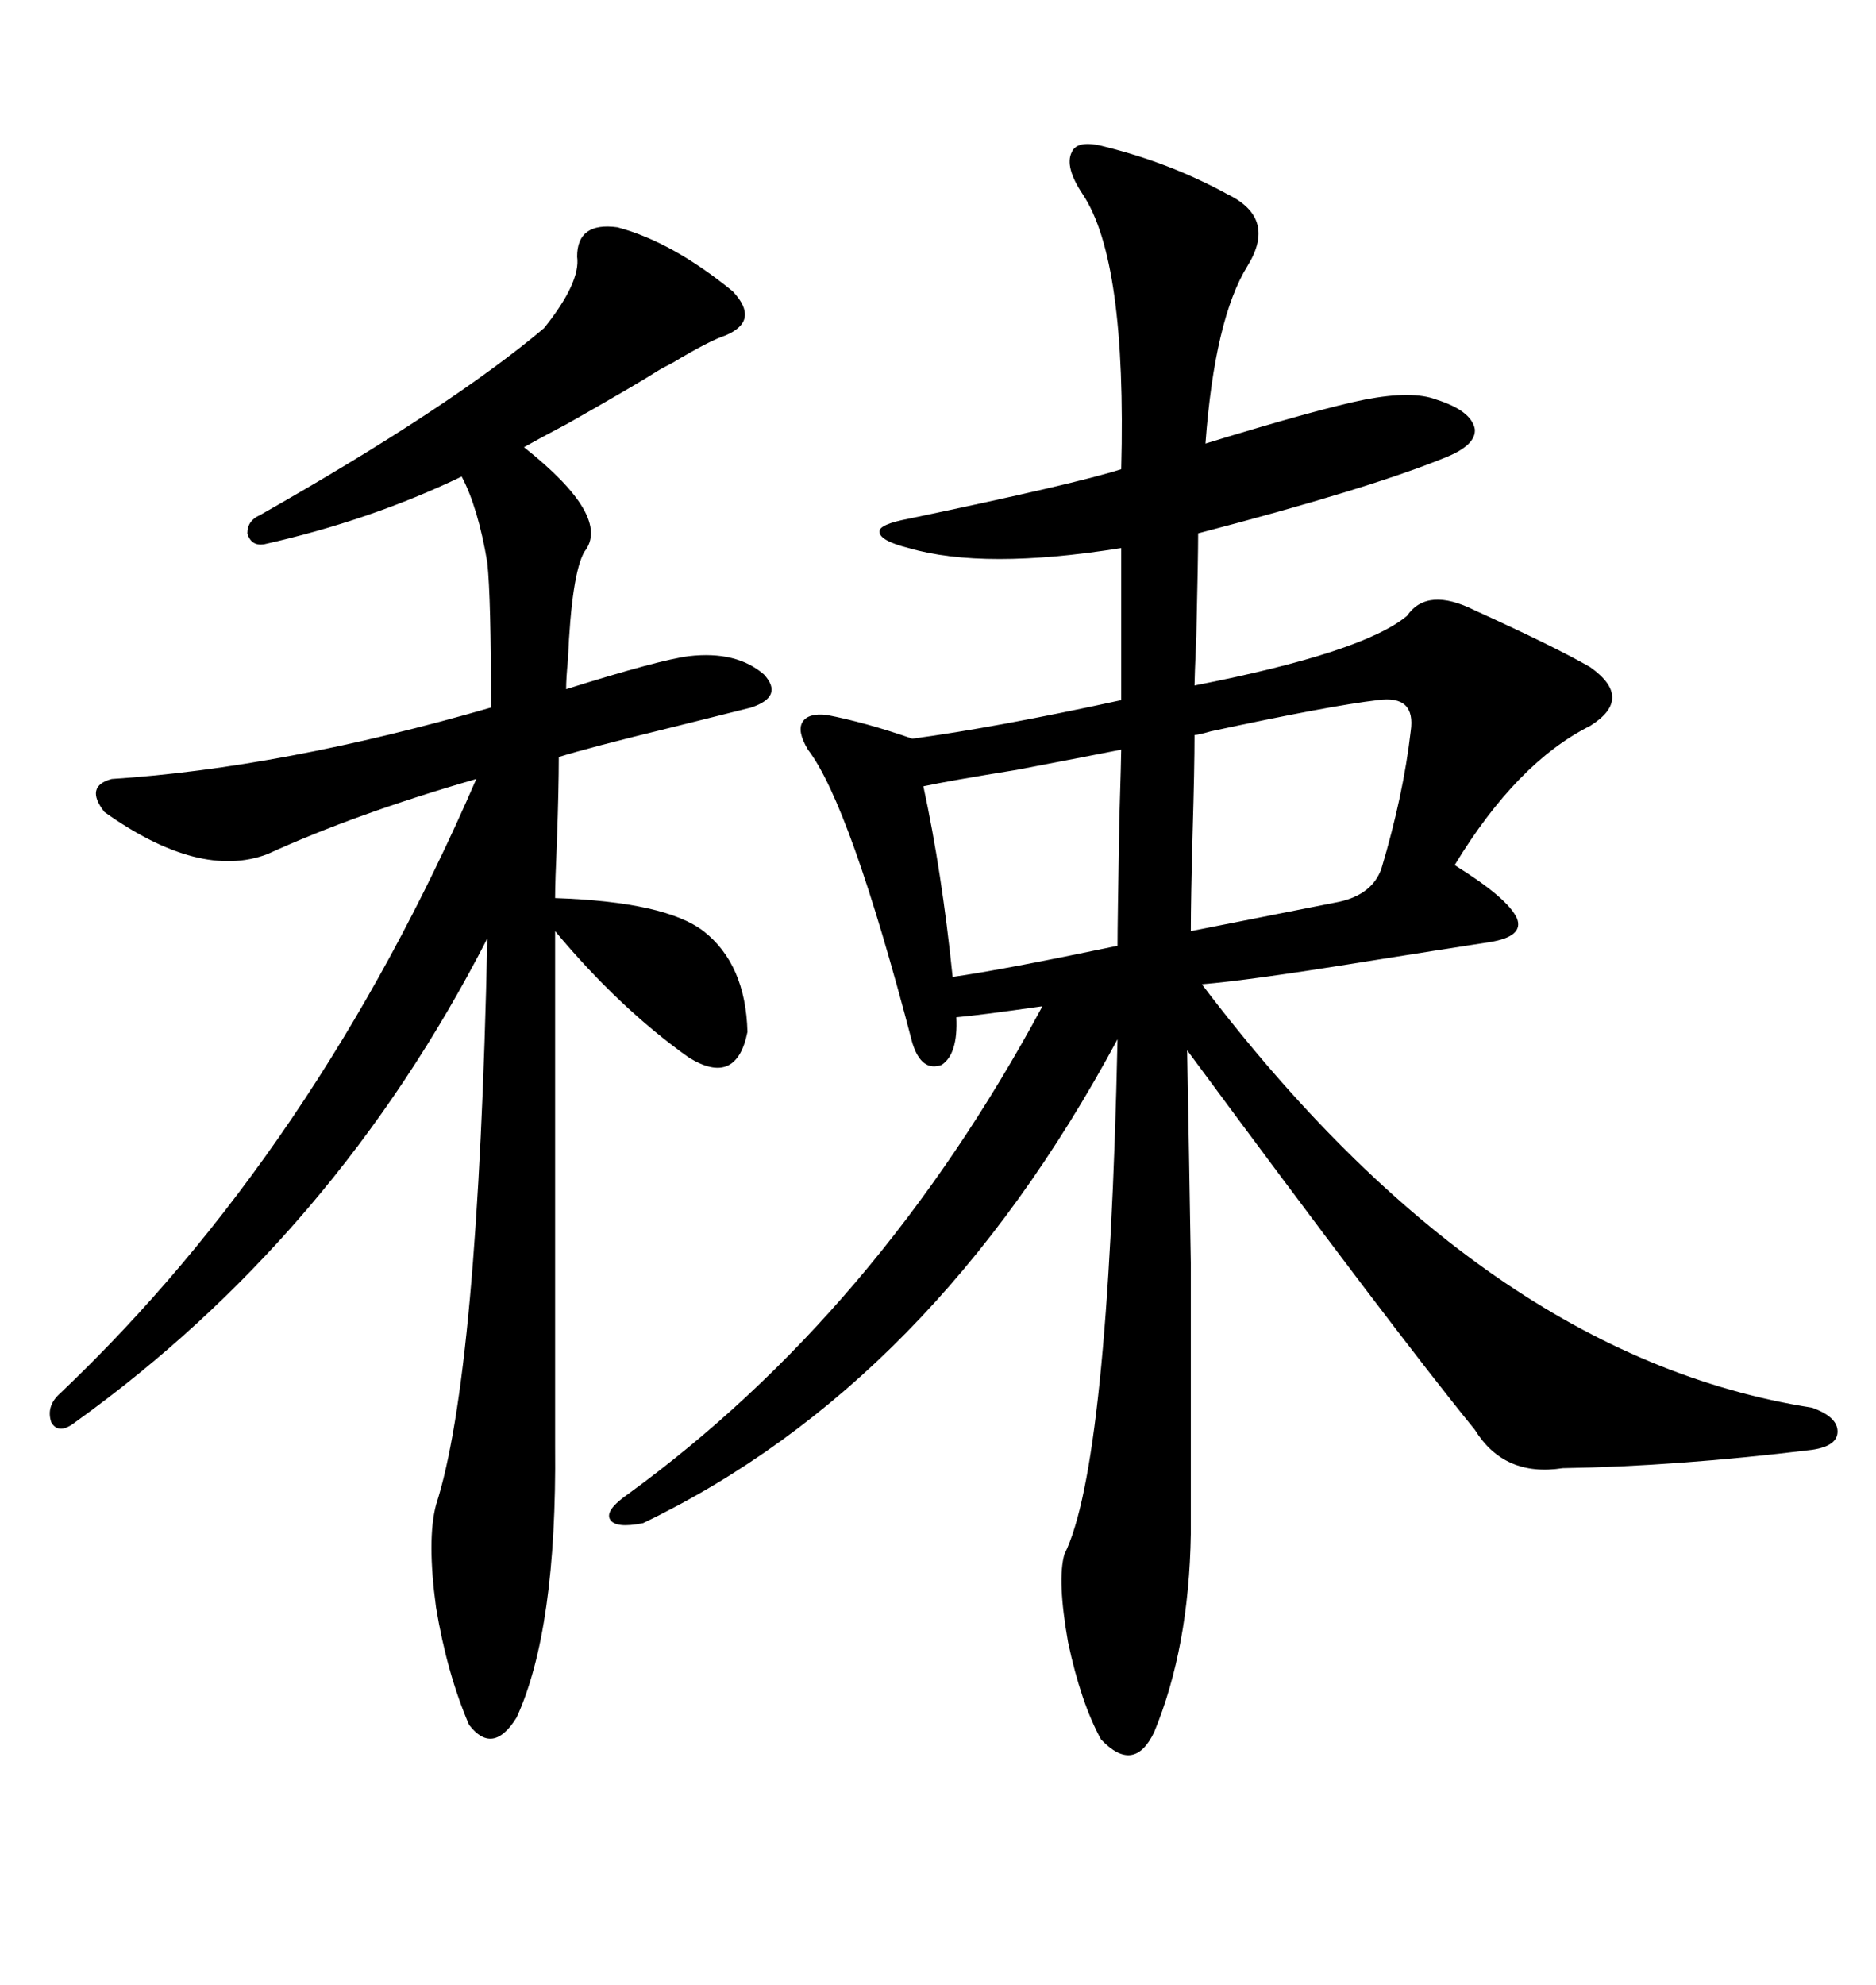 <svg xmlns="http://www.w3.org/2000/svg" xmlns:xlink="http://www.w3.org/1999/xlink" width="300" height="317.285"><path d="M176.66 23.44L176.66 23.44Q187.21 26.07 196.29 31.05L196.29 31.05Q204.20 34.86 199.51 42.48L199.51 42.48Q194.24 50.98 192.77 70.90L192.77 70.90Q210.94 65.33 218.26 63.87L218.26 63.87Q225.88 62.40 229.69 63.87L229.69 63.87Q235.25 65.63 235.84 68.55L235.84 68.55Q236.13 71.19 230.86 73.24L230.86 73.24Q218.55 78.22 191.60 85.25L191.60 85.25Q191.60 89.06 191.31 101.66L191.31 101.66Q191.02 108.40 191.02 109.57L191.02 109.57Q217.97 104.30 225 98.44L225 98.44Q228.22 93.75 235.84 97.56L235.84 97.56Q248.73 103.42 254.30 106.64L254.30 106.64Q261.33 111.62 254.30 116.02L254.30 116.02Q242.58 121.88 232.62 138.28L232.62 138.28Q241.11 143.55 242.58 146.78L242.58 146.78Q243.75 149.71 238.18 150.59L238.18 150.59Q230.57 151.76 217.68 153.81L217.68 153.81Q199.51 156.74 192.19 157.32L192.19 157.32Q237.30 216.80 289.75 225L289.75 225Q293.85 226.46 293.85 228.81L293.85 228.81Q293.85 231.15 289.75 231.74L289.75 231.74Q268.07 234.38 249.90 234.67L249.90 234.67Q240.53 236.13 235.84 228.52L235.84 228.52Q222.95 212.70 189.84 167.87L189.84 167.87Q190.14 183.98 190.43 201.86L190.43 201.86Q190.43 210.64 190.43 220.61L190.43 220.61Q190.43 229.10 190.43 245.21L190.43 245.21Q190.14 263.38 184.57 276.86L184.57 276.86Q181.35 283.59 176.07 278.03L176.07 278.03Q172.85 272.17 170.80 262.50L170.80 262.50Q169.04 252.54 170.21 248.44L170.21 248.44Q177.25 234.38 178.71 166.11L178.71 166.11Q149.12 221.19 102.83 243.46L102.83 243.46Q98.44 244.34 97.56 242.87L97.56 242.87Q96.68 241.41 100.49 238.77L100.49 238.77Q140.33 209.77 166.70 160.84L166.70 160.84Q156.45 162.30 152.93 162.60L152.93 162.60Q153.22 168.46 150.59 170.21L150.59 170.21Q147.36 171.39 145.90 166.70L145.90 166.70Q135.94 128.61 129.20 119.82L129.20 119.82Q127.44 116.89 128.32 115.43L128.32 115.43Q129.20 113.96 132.13 114.26L132.13 114.26Q138.28 115.43 145.90 118.07L145.90 118.07Q159.08 116.31 179.30 111.91L179.30 111.91L179.30 87.60Q157.32 91.11 145.31 87.60L145.31 87.60Q140.63 86.43 140.63 84.96L140.63 84.96Q140.63 83.79 145.31 82.91L145.31 82.91Q171.97 77.34 179.30 75L179.30 75Q180.18 41.60 173.14 31.05L173.14 31.05Q170.21 26.66 171.39 24.32L171.39 24.32Q172.27 22.27 176.66 23.44ZM98.73 36.33L98.73 36.33Q107.52 38.67 117.19 46.58L117.19 46.58Q121.58 51.27 116.02 53.61L116.02 53.61Q113.38 54.49 107.52 58.01L107.52 58.01Q105.76 58.89 104.88 59.47L104.88 59.47Q101.66 61.52 90.82 67.68L90.82 67.68Q85.84 70.31 83.79 71.48L83.79 71.48Q97.85 82.62 93.46 88.18L93.46 88.18Q91.41 91.70 90.82 105.47L90.82 105.47Q90.53 108.40 90.53 110.16L90.53 110.16Q105.47 105.47 110.16 104.88L110.16 104.88Q117.77 104.00 122.17 107.81L122.17 107.81Q125.39 111.33 120.12 113.09L120.12 113.09Q116.60 113.96 107.23 116.31L107.23 116.31Q94.04 119.53 89.36 121.00L89.36 121.00Q89.36 125.98 89.06 134.47L89.06 134.47Q88.77 140.92 88.77 143.55L88.77 143.55Q106.35 144.14 112.50 148.83L112.50 148.83Q119.24 154.10 119.53 164.94L119.53 164.94Q117.77 173.73 110.16 169.04L110.16 169.04Q99.02 161.13 88.77 148.83L88.77 148.83L88.77 231.15Q89.06 260.45 82.62 274.51L82.62 274.51Q78.81 280.66 75 275.68L75 275.68Q71.48 267.48 69.73 256.93L69.73 256.93Q68.26 246.09 69.73 240.53L69.73 240.53Q76.46 219.73 77.93 150L77.93 150Q53.61 197.46 12.01 227.34L12.01 227.34Q9.38 229.39 8.20 227.34L8.20 227.34Q7.32 224.71 9.67 222.66L9.67 222.66Q50.39 183.98 76.17 124.51L76.17 124.51Q56.84 130.08 42.77 136.52L42.77 136.52Q31.93 140.63 16.70 129.79L16.70 129.79Q13.48 125.68 17.87 124.51L17.87 124.51Q45.12 122.75 78.52 113.09L78.52 113.09Q78.52 95.51 77.93 89.94L77.93 89.94Q76.46 81.15 73.83 76.17L73.83 76.17Q59.18 83.20 42.19 87.01L42.19 87.01Q40.14 87.30 39.55 85.25L39.55 85.25Q39.55 83.20 41.60 82.32L41.60 82.32Q72.07 65.04 87.01 52.44L87.01 52.44Q92.87 45.12 92.29 41.02L92.29 41.02Q92.29 35.45 98.73 36.33ZM220.31 111.91L220.31 111.91Q212.70 112.79 193.65 116.89L193.65 116.89Q191.60 117.48 191.02 117.48L191.02 117.48Q191.02 122.75 190.72 133.01L190.72 133.01Q190.43 143.55 190.43 148.83L190.43 148.83L214.16 144.14Q219.43 142.97 220.90 138.87L220.90 138.87Q224.41 127.15 225.59 116.89L225.59 116.89Q226.46 111.04 220.31 111.91ZM179.30 119.82L179.30 119.82Q174.90 120.70 162.60 123.05L162.60 123.05Q151.76 124.80 147.66 125.68L147.66 125.68Q150.59 139.16 152.34 156.15L152.34 156.15Q160.55 154.98 178.71 151.17L178.71 151.17Q178.71 147.66 179.00 130.96L179.00 130.96Q179.30 121.00 179.30 119.82Z"/></svg>
